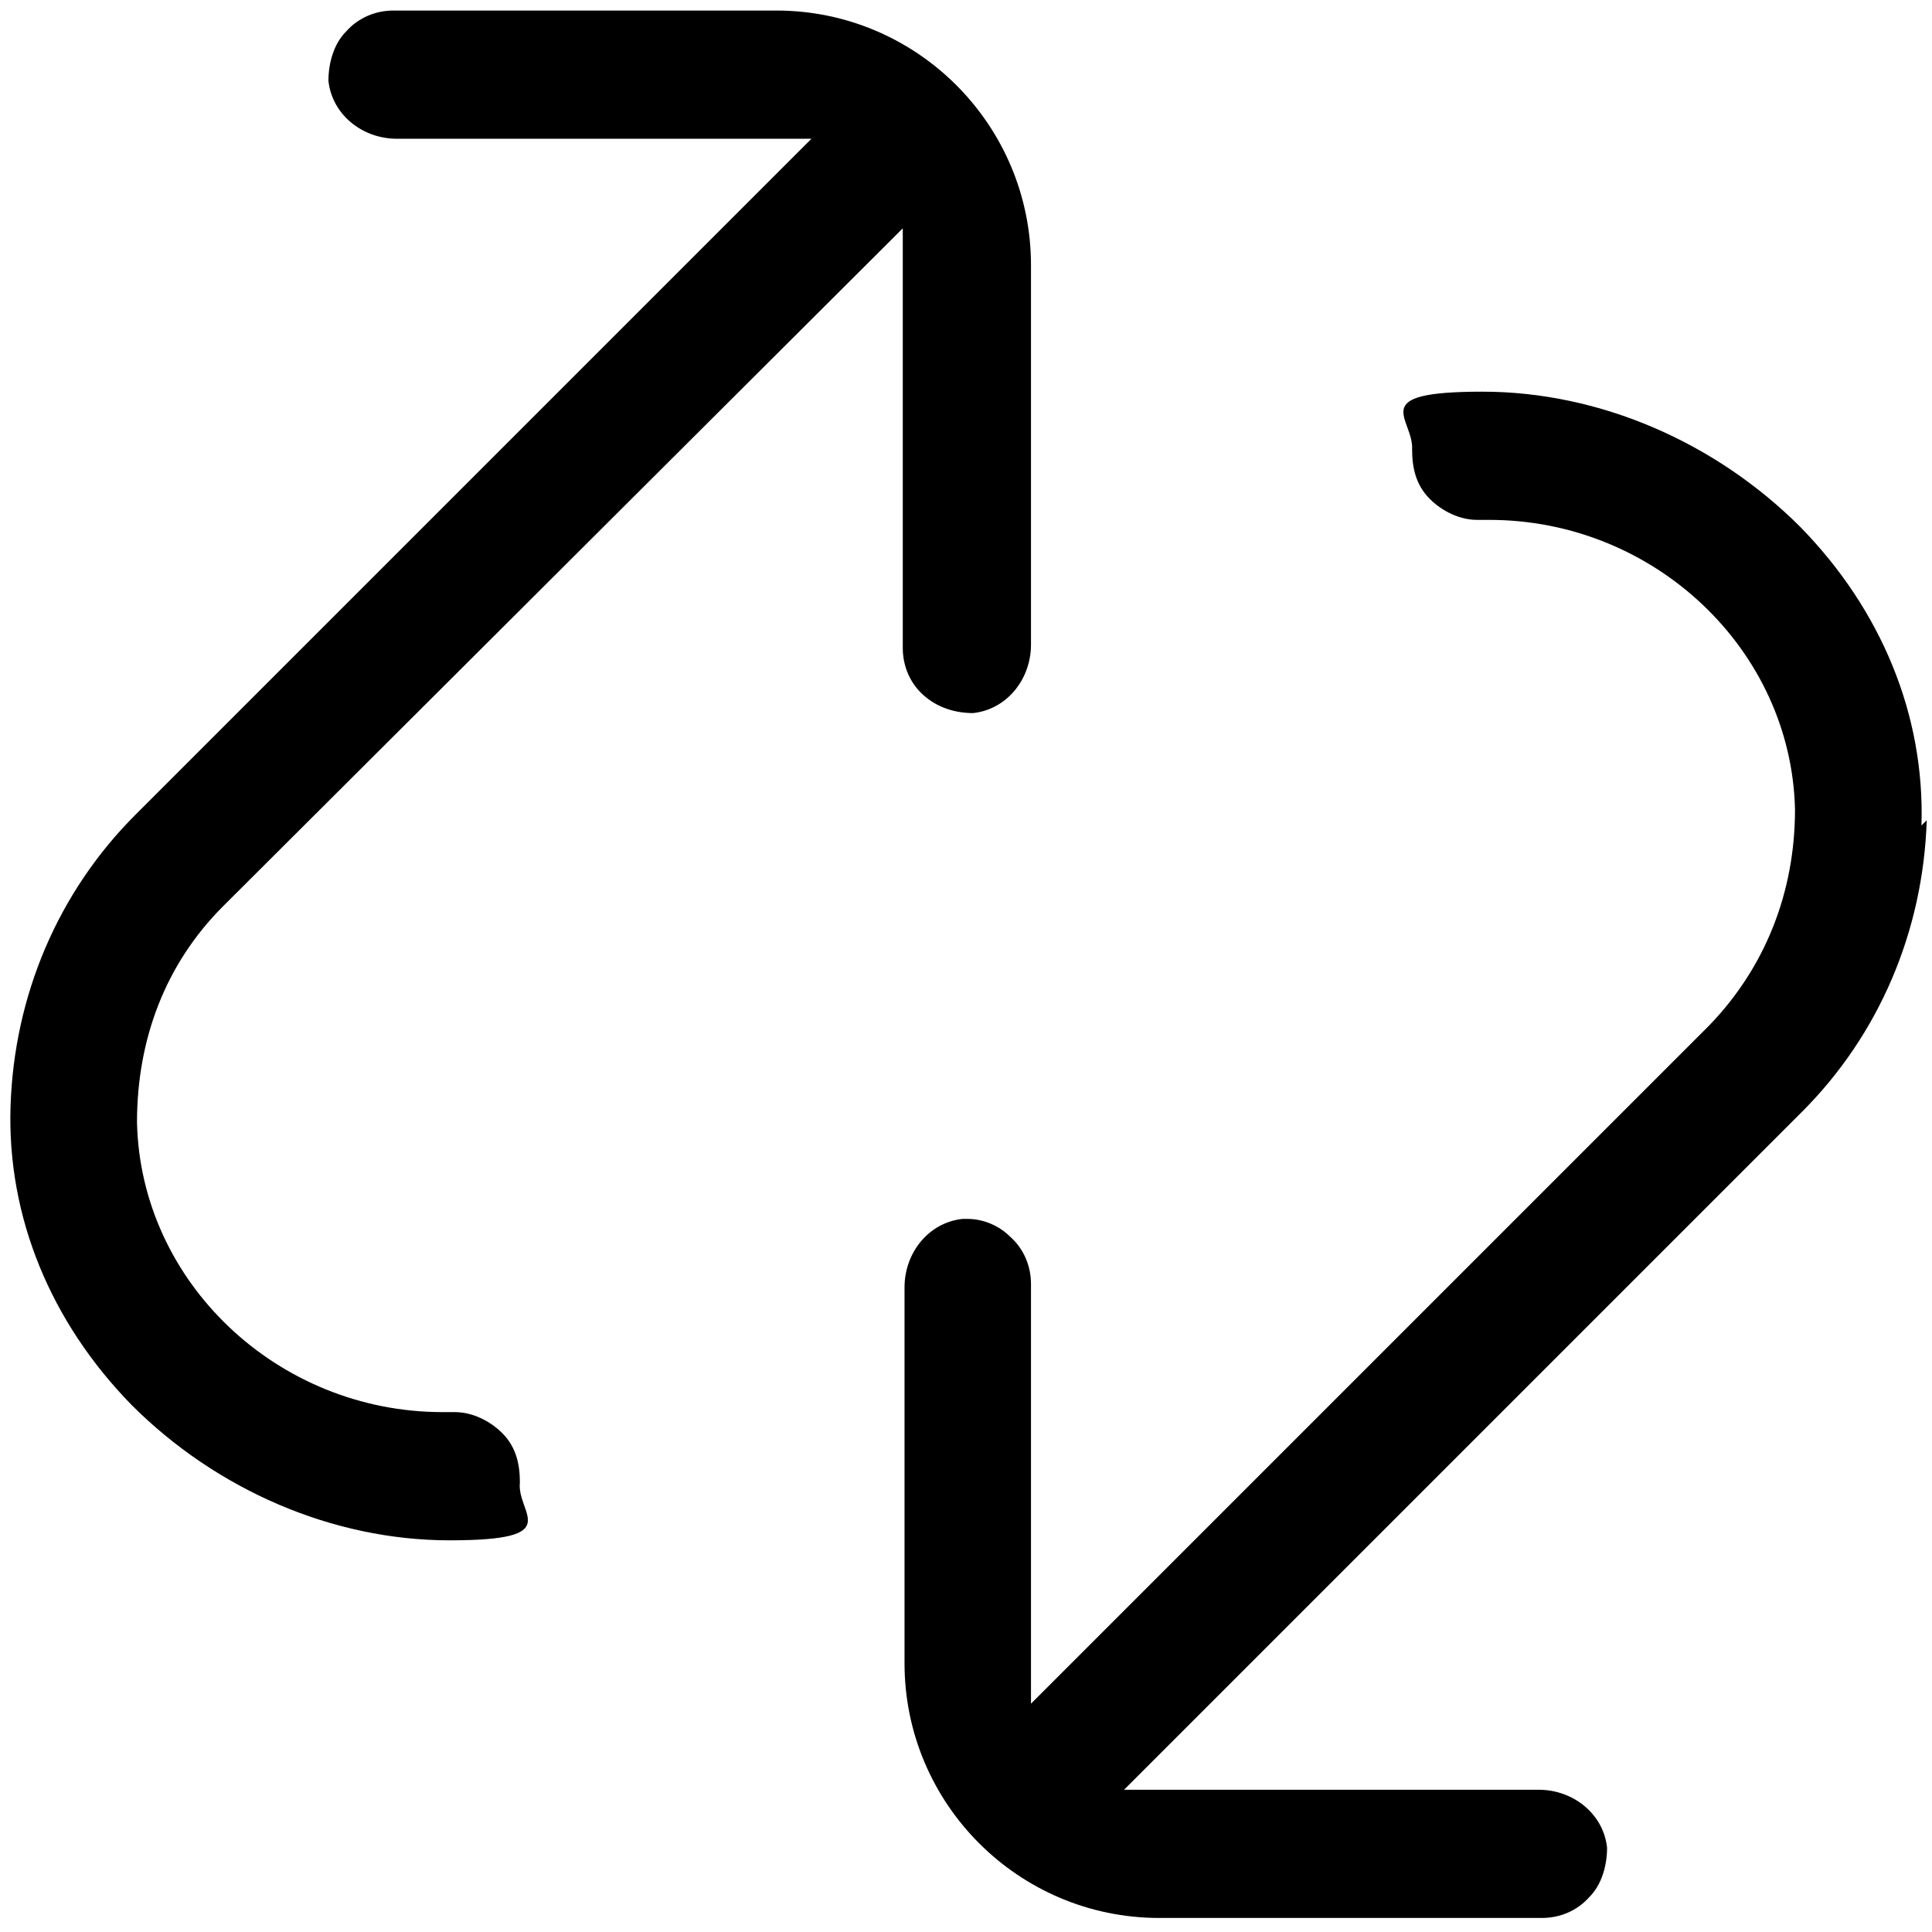 <?xml version="1.0" encoding="UTF-8"?>
<svg id="Layer_1" xmlns="http://www.w3.org/2000/svg" version="1.1" viewBox="0 0 110 110">
  <!-- Generator: Adobe Illustrator 29.2.1, SVG Export Plug-In . SVG Version: 2.1.0 Build 116)  -->
  <path d="M51.4,13v23.9c0,1,.4,2,1.2,2.7.8.7,1.8,1,2.8,1,1.9-.2,3.3-1.9,3.3-3.9V15.1c0-8-6.5-14.5-14.5-14.5h-21.8c-1,0-2,.4-2.7,1.2-.7.7-1,1.8-1,2.8.2,1.9,1.9,3.3,3.9,3.3h23.6L7.7,46.4C3.3,50.8.8,56.7.6,63s2.3,12.3,6.9,17c4.8,4.8,11.4,7.7,18.1,7.7s3.8-1.5,4-3.3c0-1-.2-2-1-2.8-.7-.7-1.7-1.2-2.7-1.2h-.7c-9.4,0-17.2-7.4-17.4-16.5,0-4.7,1.6-9,4.9-12.3L51.4,13h0Z"/>
  <path d="M109.4,47c.2-6.3-2.3-12.3-6.9-17-4.8-4.8-11.4-7.7-18.1-7.7s-3.9,1.5-4,3.3c0,1,.2,2,1,2.8.7.7,1.7,1.2,2.7,1.2h.7c9.4,0,17.2,7.4,17.4,16.5,0,4.7-1.7,9-4.9,12.3l-38.6,38.6v-23.9c0-1-.4-2-1.2-2.7-.6-.6-1.5-1-2.4-1h-.3c-1.9.2-3.3,1.9-3.3,3.9v21.4c0,8,6.5,14.5,14.5,14.5h21.8c1,0,2-.4,2.7-1.2.7-.7,1-1.8,1-2.8-.2-1.9-1.9-3.3-3.9-3.3h-23.6l38.6-38.6c4.4-4.4,6.9-10.3,7.1-16.6h0Z"/>
</svg>